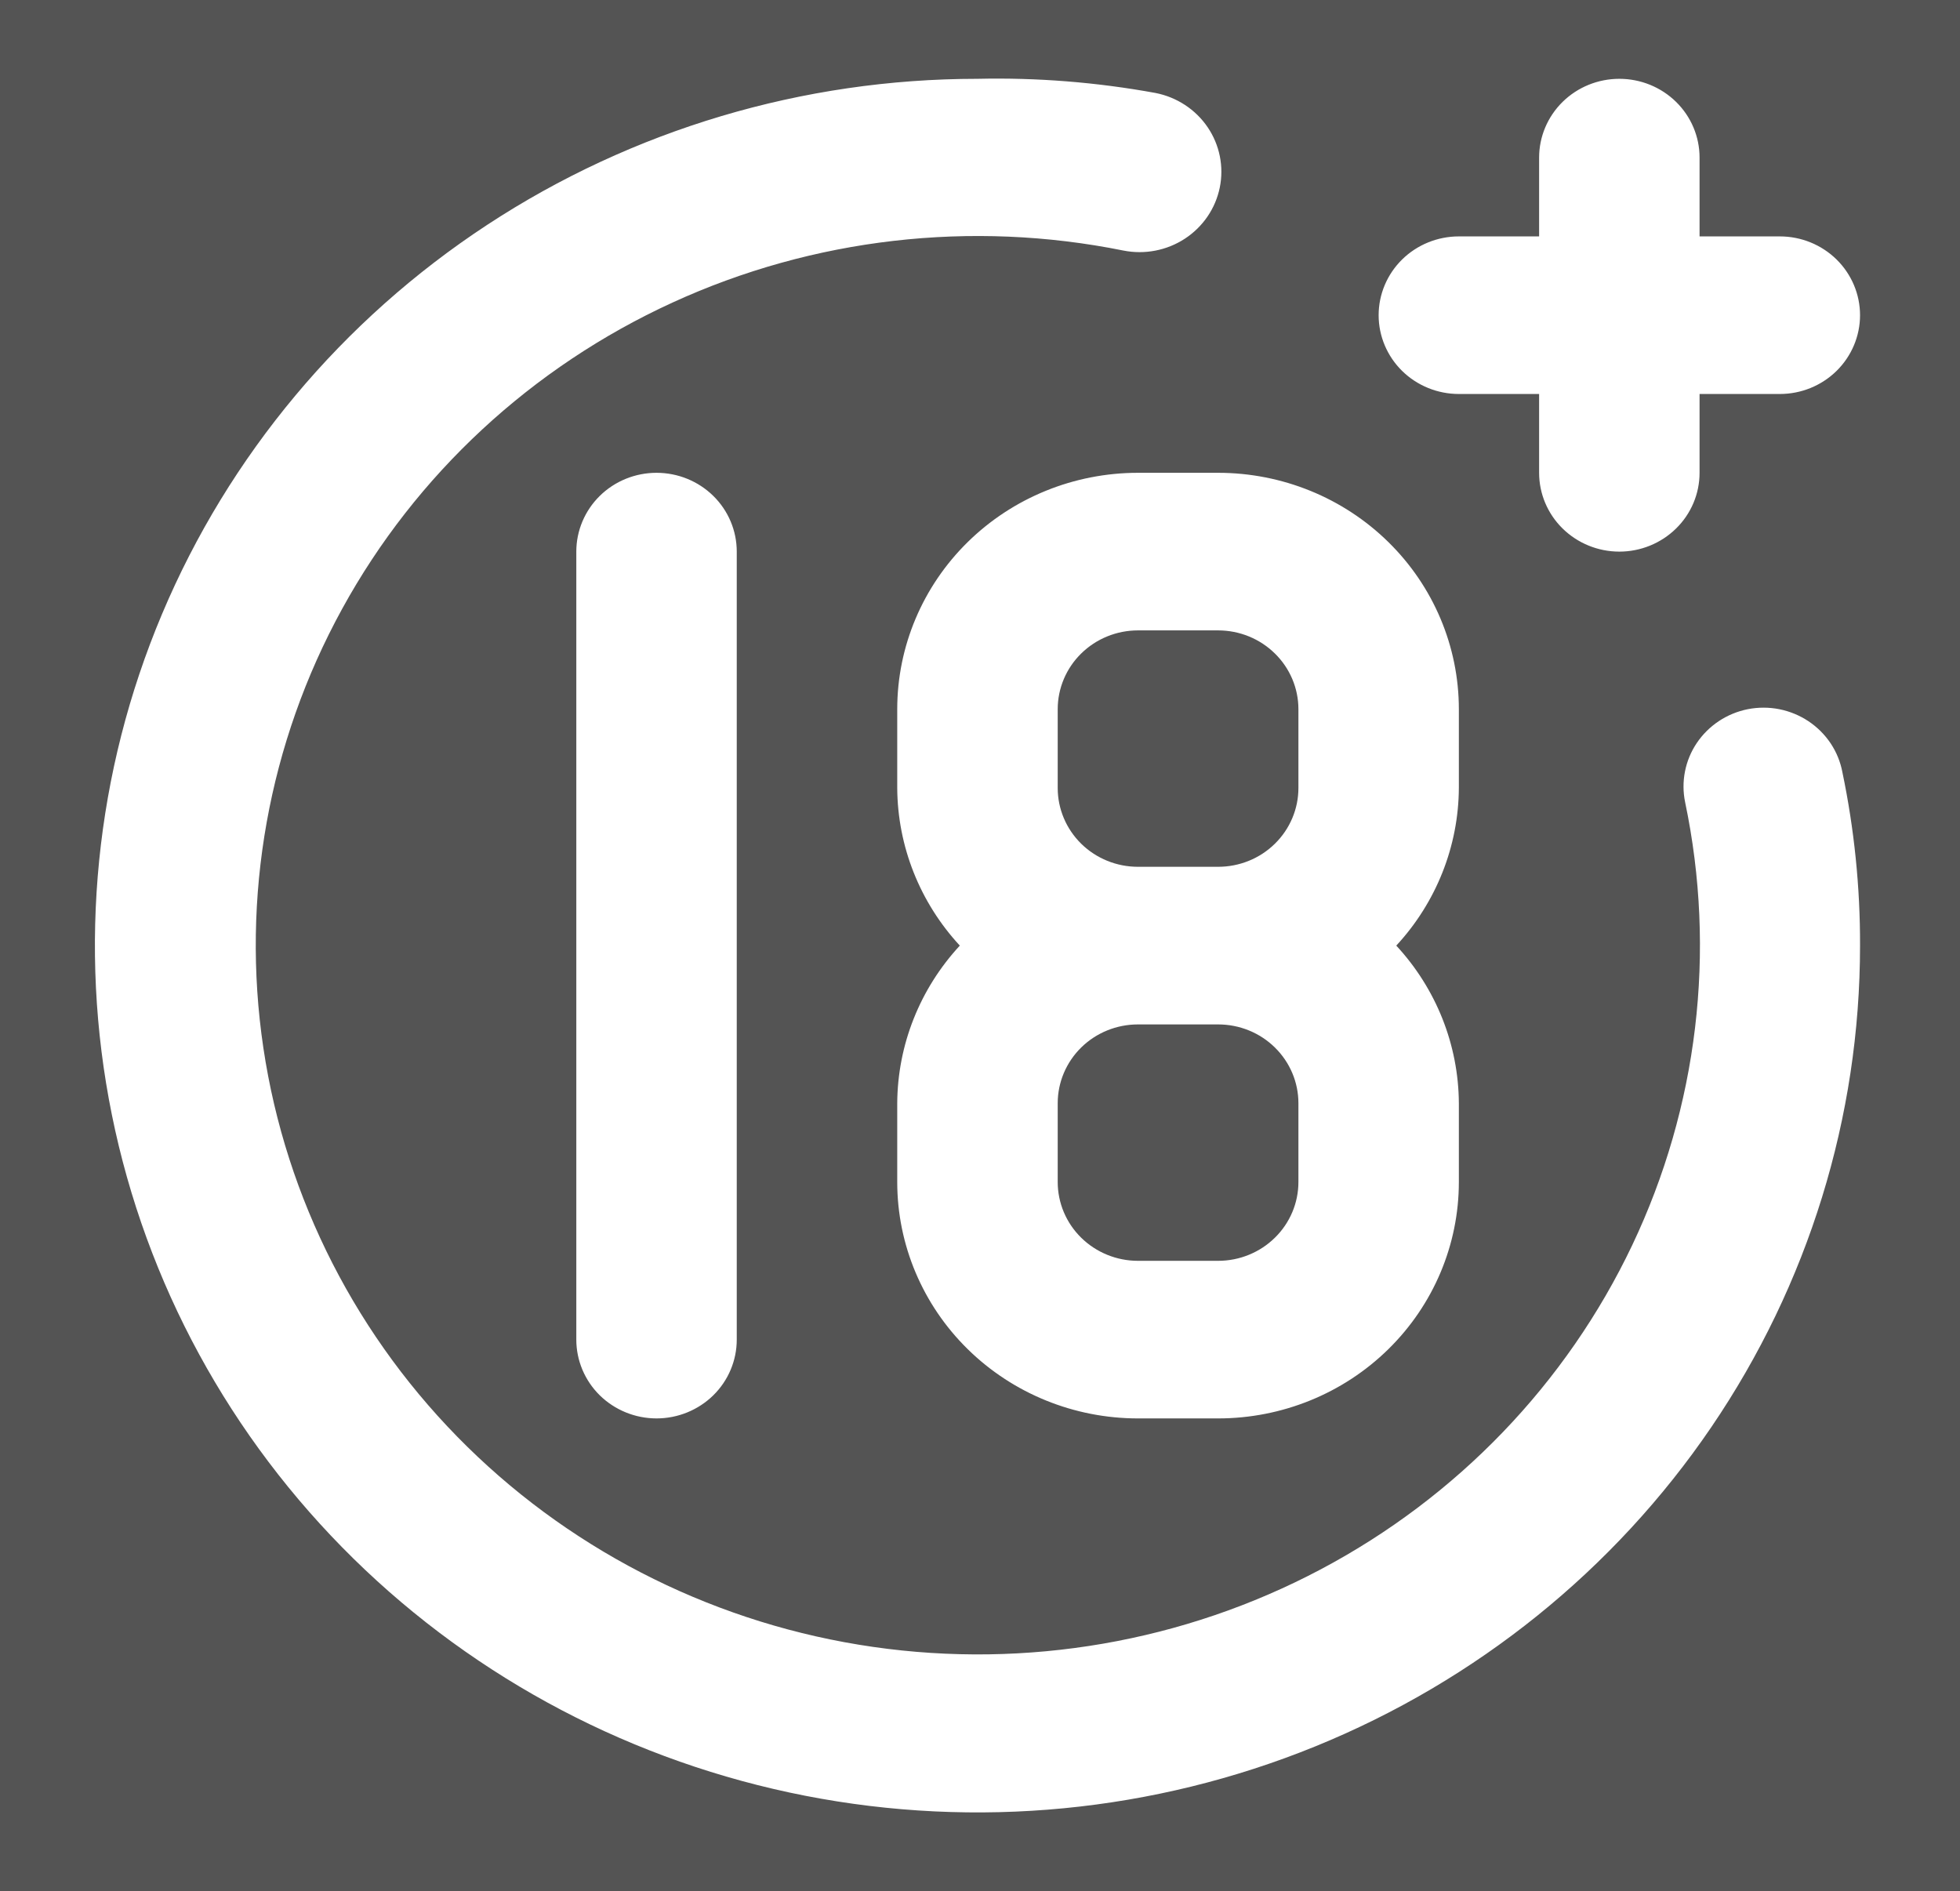 <svg width="57" height="55" viewBox="0 0 57 55" fill="none" xmlns="http://www.w3.org/2000/svg">
<rect width="57" height="55" fill="#1E1E1E"/>
<g id="Desktop - 1" clip-path="url(#clip0_0_1)">
<rect width="1440" height="2042" transform="translate(-282 -1930)" fill="white"/>
<g id="footer">
<rect width="1440" height="420" transform="translate(-282 -308)" fill="#545454"/>
<g id="Frame 35577">
<g id="18-plus 1">
<path id="Vector" d="M42.426 11.458H44.76V13.75C44.76 14.358 45.006 14.941 45.443 15.37C45.881 15.8 46.474 16.042 47.093 16.042C47.712 16.042 48.305 15.8 48.743 15.37C49.181 14.941 49.426 14.358 49.426 13.75V11.458H51.76C52.379 11.458 52.972 11.217 53.41 10.787C53.847 10.357 54.093 9.774 54.093 9.167C54.093 8.559 53.847 7.976 53.41 7.546C52.972 7.116 52.379 6.875 51.76 6.875H49.426V4.583C49.426 3.975 49.181 3.393 48.743 2.963C48.305 2.533 47.712 2.292 47.093 2.292C46.474 2.292 45.881 2.533 45.443 2.963C45.006 3.393 44.76 3.975 44.76 4.583V6.875H42.426C41.808 6.875 41.214 7.116 40.776 7.546C40.339 7.976 40.093 8.559 40.093 9.167C40.093 9.774 40.339 10.357 40.776 10.787C41.214 11.217 41.808 11.458 42.426 11.458ZM16.76 16.042V38.958C16.76 39.566 17.006 40.149 17.443 40.579C17.881 41.008 18.474 41.25 19.093 41.25C19.712 41.25 20.305 41.008 20.743 40.579C21.181 40.149 21.426 39.566 21.426 38.958V16.042C21.426 15.434 21.181 14.851 20.743 14.421C20.305 13.991 19.712 13.75 19.093 13.75C18.474 13.75 17.881 13.991 17.443 14.421C17.006 14.851 16.76 15.434 16.76 16.042ZM50.826 20.625C50.526 20.685 50.241 20.803 49.987 20.971C49.733 21.14 49.515 21.356 49.346 21.607C49.177 21.858 49.06 22.139 49.002 22.435C48.944 22.73 48.945 23.034 49.006 23.329C49.917 27.675 49.377 32.193 47.467 36.213C45.556 40.233 42.376 43.541 38.399 45.645C34.423 47.75 29.861 48.539 25.392 47.895C20.922 47.252 16.783 45.21 13.589 42.073C10.395 38.936 8.315 34.87 7.66 30.481C7.005 26.091 7.808 21.611 9.951 17.705C12.094 13.799 15.462 10.676 19.555 8.8C23.648 6.923 28.249 6.393 32.673 7.287C33.292 7.409 33.935 7.284 34.46 6.94C34.985 6.596 35.349 6.062 35.473 5.454C35.597 4.846 35.47 4.215 35.12 3.699C34.77 3.184 34.225 2.826 33.606 2.704C31.899 2.392 30.163 2.253 28.426 2.292C23.35 2.292 18.388 3.77 14.167 6.54C9.946 9.31 6.656 13.247 4.714 17.853C2.771 22.459 2.263 27.528 3.253 32.418C4.243 37.308 6.688 41.8 10.277 45.325C13.867 48.85 18.44 51.251 23.419 52.224C28.398 53.197 33.559 52.697 38.249 50.789C42.939 48.881 46.947 45.65 49.767 41.505C52.588 37.359 54.093 32.486 54.093 27.5C54.098 25.807 53.926 24.117 53.58 22.458C53.524 22.159 53.408 21.874 53.239 21.619C53.069 21.365 52.85 21.146 52.594 20.975C52.338 20.805 52.05 20.686 51.746 20.625C51.443 20.565 51.13 20.565 50.826 20.625ZM26.093 20.625V22.917C26.103 24.613 26.752 26.245 27.913 27.5C26.752 28.755 26.103 30.387 26.093 32.083V34.375C26.093 36.198 26.831 37.947 28.143 39.236C29.456 40.526 31.237 41.25 33.093 41.25H35.426C37.283 41.25 39.063 40.526 40.376 39.236C41.689 37.947 42.426 36.198 42.426 34.375V32.083C42.416 30.387 41.768 28.755 40.606 27.5C41.768 26.245 42.416 24.613 42.426 22.917V20.625C42.426 18.802 41.689 17.053 40.376 15.764C39.063 14.474 37.283 13.75 35.426 13.75H33.093C31.237 13.75 29.456 14.474 28.143 15.764C26.831 17.053 26.093 18.802 26.093 20.625ZM37.76 34.375C37.76 34.983 37.514 35.566 37.076 35.995C36.639 36.425 36.045 36.667 35.426 36.667H33.093C32.474 36.667 31.881 36.425 31.443 35.995C31.006 35.566 30.76 34.983 30.76 34.375V32.083C30.76 31.476 31.006 30.893 31.443 30.463C31.881 30.033 32.474 29.792 33.093 29.792H35.426C36.045 29.792 36.639 30.033 37.076 30.463C37.514 30.893 37.76 31.476 37.76 32.083V34.375ZM37.76 20.625V22.917C37.76 23.524 37.514 24.107 37.076 24.537C36.639 24.967 36.045 25.208 35.426 25.208H33.093C32.474 25.208 31.881 24.967 31.443 24.537C31.006 24.107 30.76 23.524 30.76 22.917V20.625C30.76 20.017 31.006 19.434 31.443 19.005C31.881 18.575 32.474 18.333 33.093 18.333H35.426C36.045 18.333 36.639 18.575 37.076 19.005C37.514 19.434 37.76 20.017 37.76 20.625Z" fill="white"/>
</g>
</g>
</g>
</g>
<defs>
<clipPath id="clip0_0_1">
<rect width="1440" height="2042" fill="white" transform="translate(-282 -1930)"/>
</clipPath>
</defs>
</svg>
